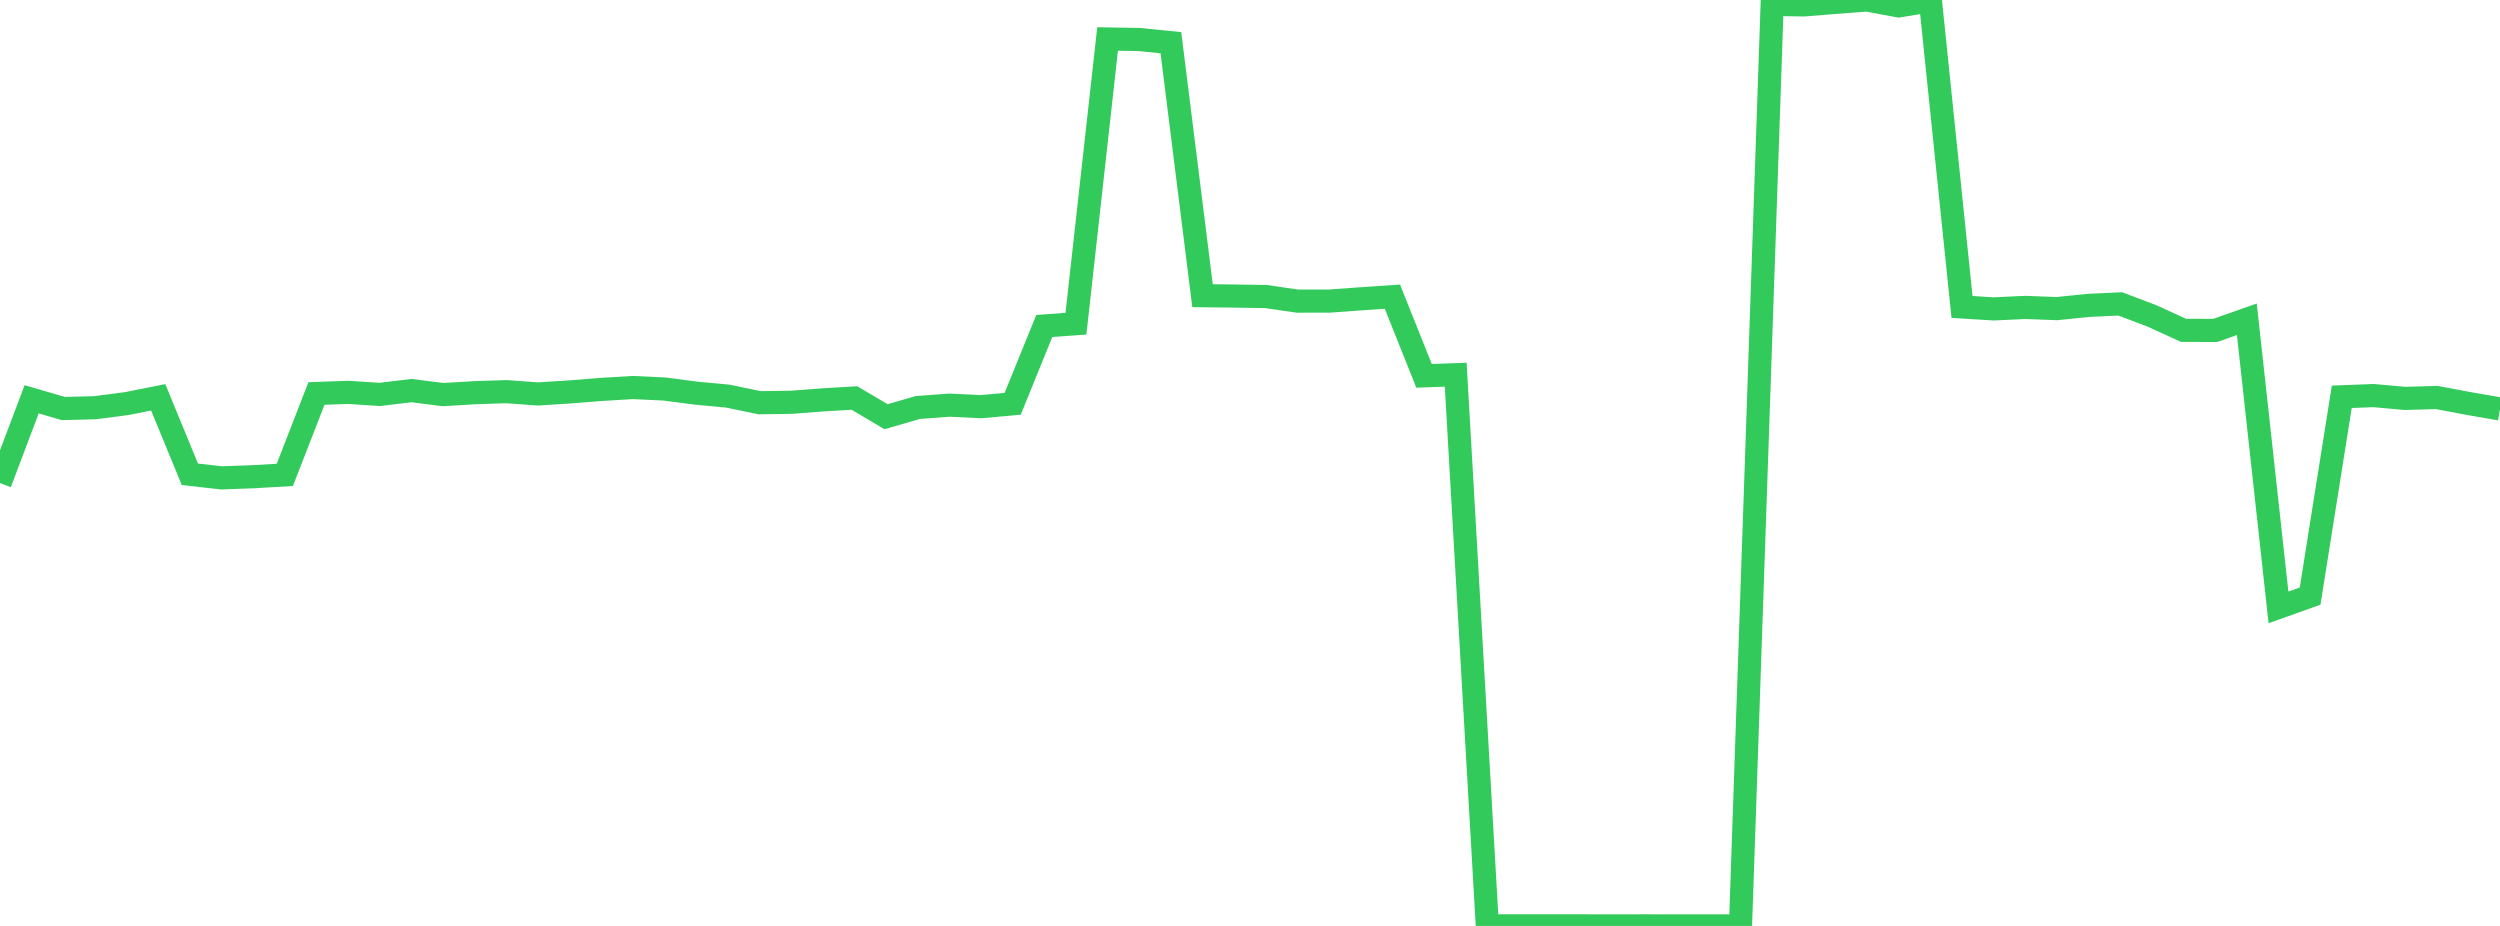 <?xml version="1.0" standalone="no"?>
<!DOCTYPE svg PUBLIC "-//W3C//DTD SVG 1.1//EN" "http://www.w3.org/Graphics/SVG/1.1/DTD/svg11.dtd">

<svg width="135" height="50" viewBox="0 0 135 50" preserveAspectRatio="none" 
  xmlns="http://www.w3.org/2000/svg"
  xmlns:xlink="http://www.w3.org/1999/xlink">


<polyline points="0.0, 26.087 1.709, 21.562 3.418, 22.06 5.127, 22.017 6.835, 21.795 8.544, 21.456 10.253, 25.612 11.962, 25.805 13.671, 25.743 15.38, 25.644 17.089, 21.249 18.797, 21.187 20.506, 21.299 22.215, 21.093 23.924, 21.308 25.633, 21.206 27.342, 21.149 29.051, 21.273 30.759, 21.165 32.468, 21.029 34.177, 20.927 35.886, 21.007 37.595, 21.231 39.304, 21.39 41.013, 21.746 42.722, 21.724 44.43, 21.593 46.139, 21.492 47.848, 22.502 49.557, 22.007 51.266, 21.877 52.975, 21.961 54.684, 21.806 56.392, 17.603 58.101, 17.48 59.81, 2.104 61.519, 2.134 63.228, 2.306 64.937, 15.968 66.646, 15.987 68.354, 16.013 70.063, 16.261 71.772, 16.26 73.481, 16.136 75.19, 16.02 76.899, 20.295 78.608, 20.234 80.316, 49.997 82.025, 49.995 83.734, 49.996 85.443, 49.997 87.152, 49.998 88.861, 49.997 90.57, 49.998 92.278, 50.0 93.987, 49.998 95.696, 0.238 97.405, 0.265 99.114, 0.128 100.823, 0.0 102.532, 0.319 104.241, 0.035 105.949, 16.575 107.658, 16.681 109.367, 16.601 111.076, 16.665 112.785, 16.491 114.494, 16.41 116.203, 17.058 117.911, 17.838 119.62, 17.844 121.329, 17.241 123.038, 32.799 124.747, 32.189 126.456, 21.428 128.165, 21.361 129.873, 21.514 131.582, 21.465 133.291, 21.786 135.0, 22.083" fill="none" stroke="#32ca5b" stroke-width="1.25"/>

</svg>